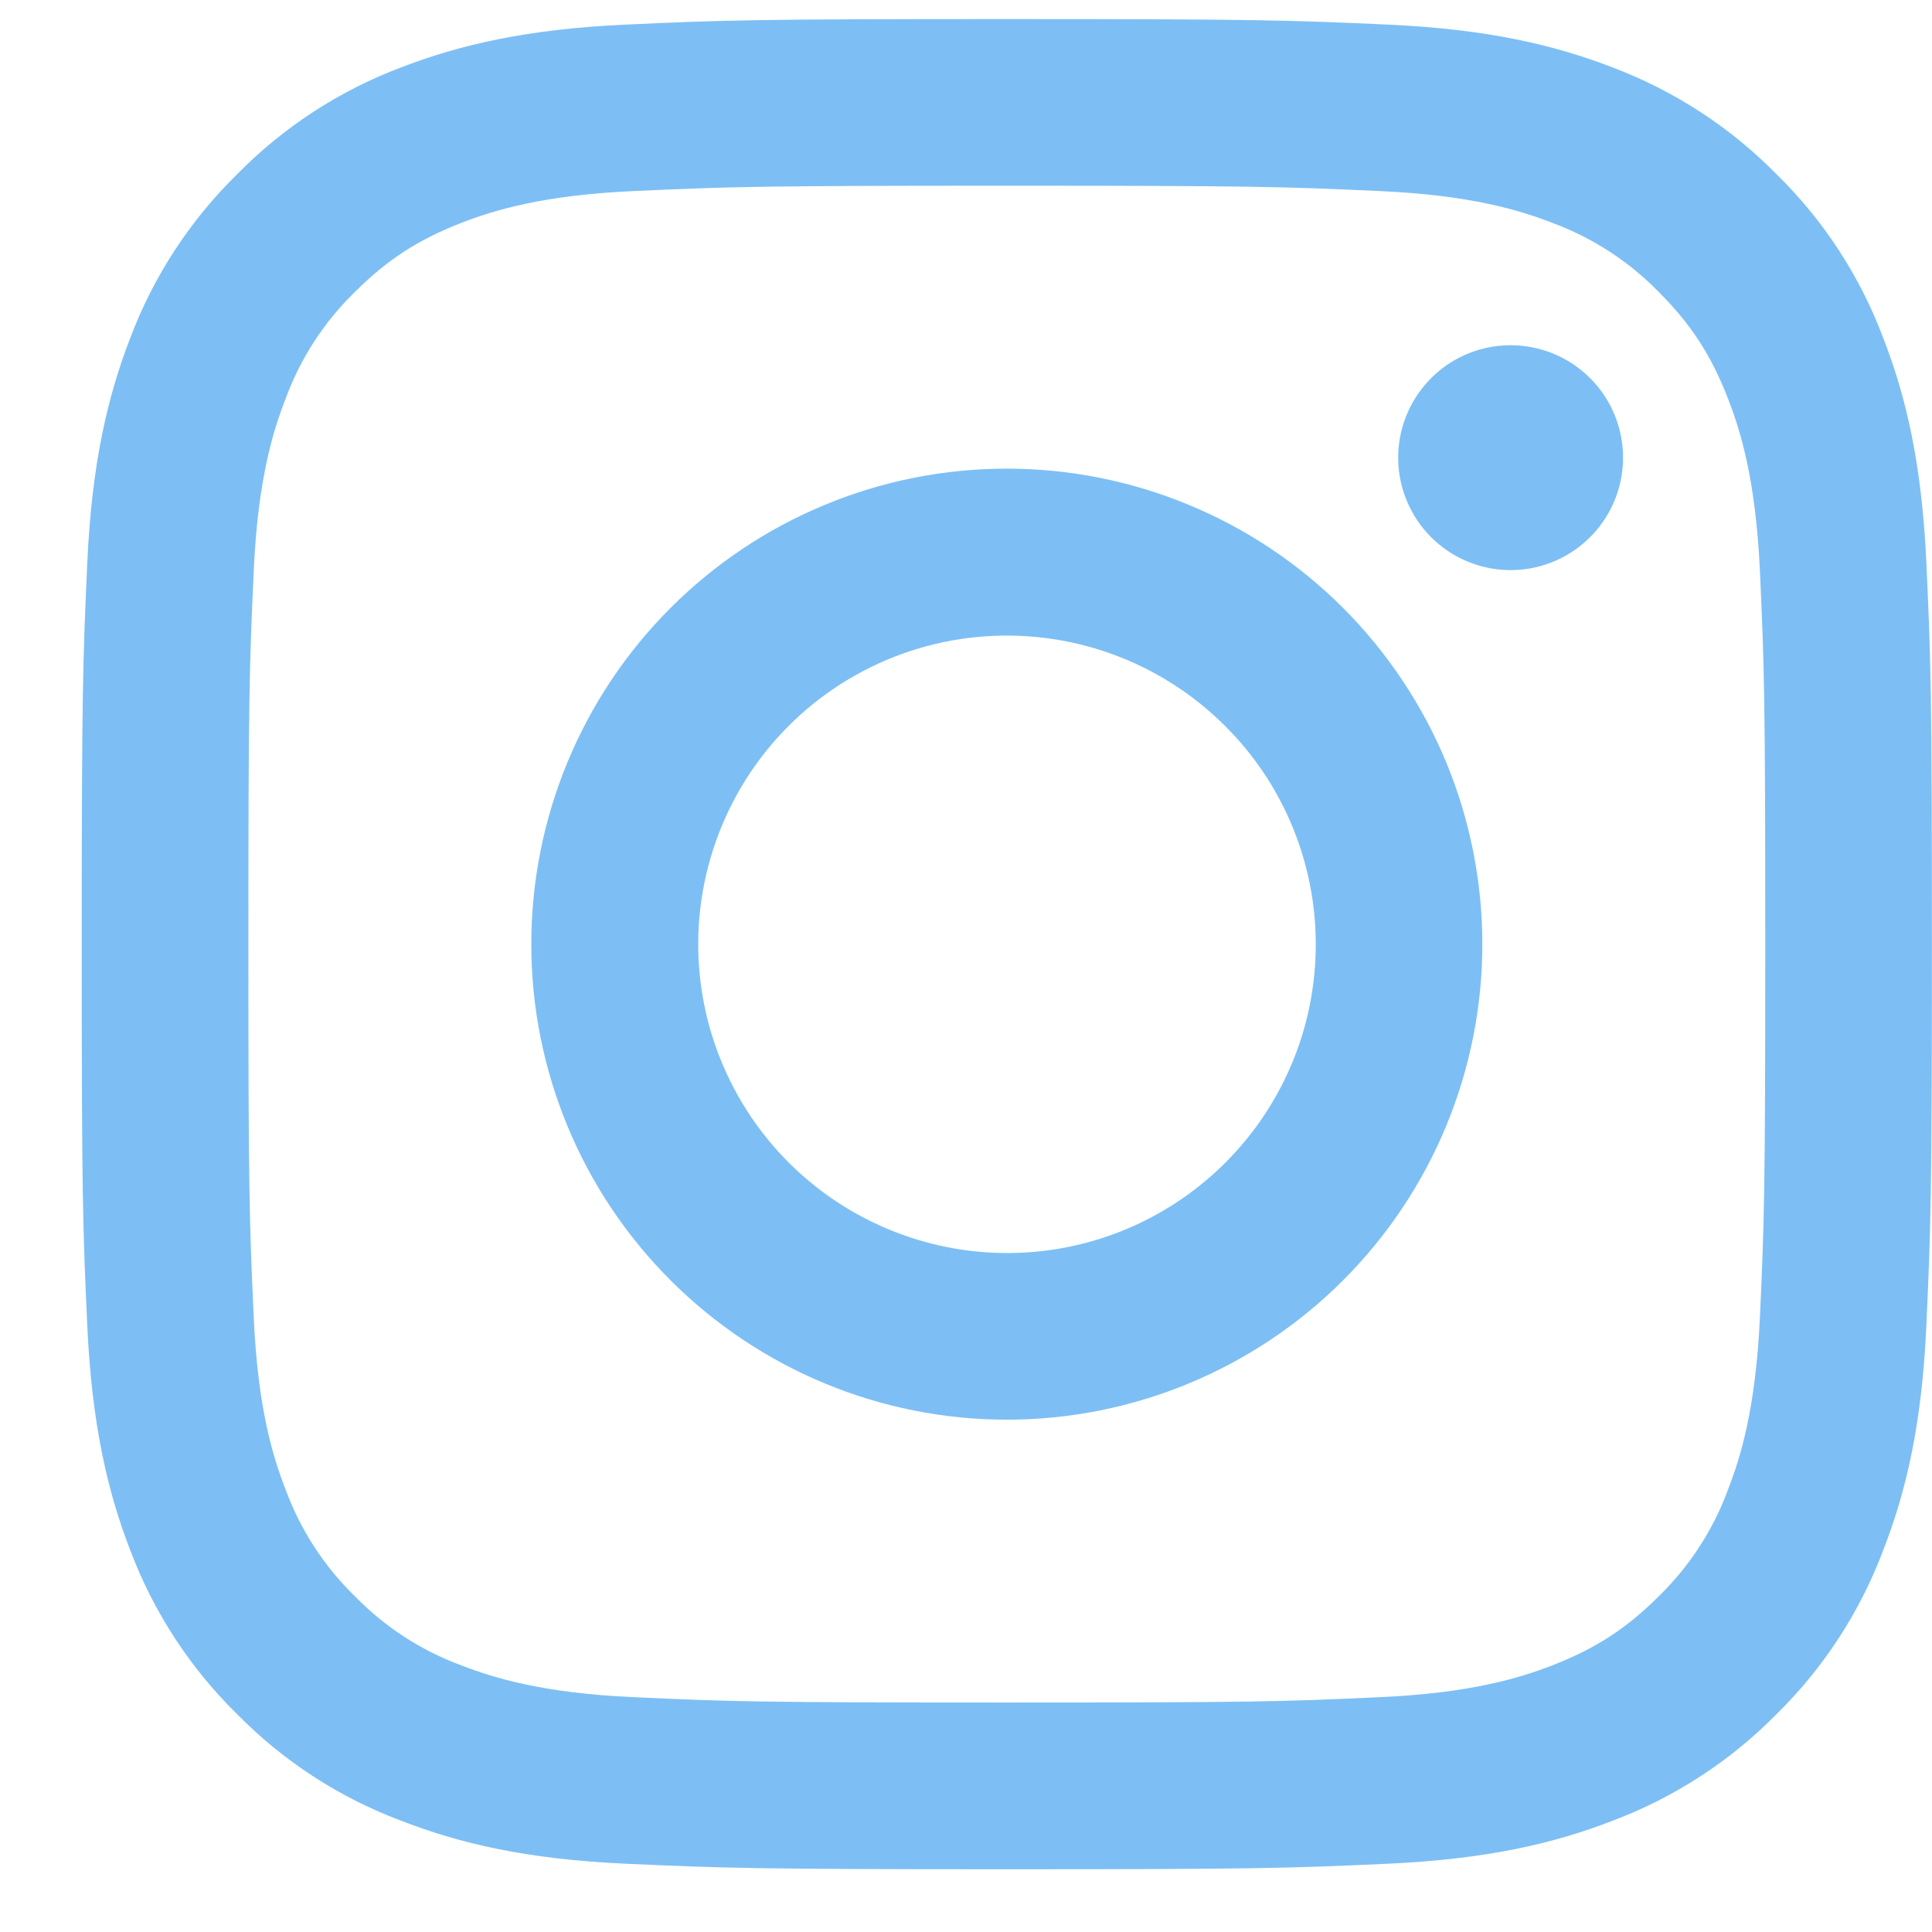 <?xml version="1.0" encoding="UTF-8"?> <svg xmlns="http://www.w3.org/2000/svg" width="23" height="23" viewBox="0 0 23 23" fill="none"> <path fill-rule="evenodd" clip-rule="evenodd" d="M7.445 0.293C8.62 0.239 8.994 0.227 11.986 0.227C14.977 0.227 15.352 0.24 16.525 0.293C17.699 0.346 18.5 0.533 19.201 0.804C19.934 1.082 20.6 1.515 21.151 2.076C21.712 2.625 22.144 3.29 22.42 4.025C22.693 4.726 22.879 5.527 22.933 6.698C22.987 7.875 22.999 8.249 22.999 11.24C22.999 14.231 22.986 14.606 22.933 15.78C22.88 16.952 22.693 17.753 22.42 18.453C22.144 19.188 21.711 19.854 21.151 20.405C20.6 20.965 19.934 21.398 19.201 21.674C18.5 21.947 17.699 22.133 16.527 22.187C15.352 22.241 14.977 22.253 11.986 22.253C8.994 22.253 8.62 22.24 7.445 22.187C6.274 22.134 5.473 21.947 4.772 21.674C4.037 21.398 3.371 20.965 2.821 20.405C2.261 19.855 1.827 19.189 1.55 18.454C1.279 17.753 1.093 16.953 1.039 15.781C0.985 14.605 0.973 14.23 0.973 11.24C0.973 8.248 0.986 7.874 1.039 6.7C1.092 5.527 1.279 4.726 1.55 4.025C1.827 3.29 2.261 2.625 2.822 2.075C3.372 1.515 4.037 1.081 4.771 0.804C5.472 0.533 6.273 0.347 7.444 0.293H7.445ZM16.436 2.275C15.275 2.222 14.926 2.211 11.986 2.211C9.045 2.211 8.697 2.222 7.535 2.275C6.461 2.324 5.879 2.503 5.49 2.654C4.976 2.855 4.609 3.092 4.224 3.477C3.858 3.833 3.577 4.266 3.401 4.744C3.249 5.132 3.07 5.715 3.021 6.789C2.968 7.951 2.957 8.299 2.957 11.24C2.957 14.18 2.968 14.529 3.021 15.69C3.07 16.764 3.249 17.347 3.401 17.735C3.577 18.213 3.858 18.647 4.224 19.002C4.579 19.367 5.012 19.649 5.49 19.825C5.879 19.976 6.461 20.155 7.535 20.204C8.697 20.258 9.044 20.268 11.986 20.268C14.927 20.268 15.275 20.258 16.436 20.204C17.51 20.155 18.093 19.976 18.482 19.825C18.995 19.625 19.363 19.387 19.748 19.002C20.113 18.647 20.395 18.213 20.571 17.735C20.722 17.347 20.901 16.764 20.951 15.69C21.004 14.529 21.015 14.18 21.015 11.24C21.015 8.299 21.004 7.951 20.951 6.789C20.901 5.715 20.722 5.132 20.571 4.744C20.371 4.23 20.134 3.863 19.748 3.477C19.393 3.112 18.96 2.831 18.482 2.654C18.093 2.503 17.51 2.324 16.436 2.275ZM10.579 14.635C11.365 14.962 12.239 15.006 13.054 14.76C13.869 14.513 14.572 13.992 15.045 13.284C15.518 12.577 15.73 11.727 15.646 10.88C15.562 10.034 15.187 9.242 14.584 8.642C14.2 8.258 13.735 7.964 13.224 7.781C12.712 7.598 12.166 7.531 11.626 7.584C11.085 7.637 10.563 7.81 10.097 8.089C9.631 8.368 9.233 8.748 8.931 9.199C8.63 9.651 8.432 10.164 8.352 10.701C8.272 11.238 8.313 11.787 8.47 12.306C8.628 12.826 8.899 13.305 9.263 13.707C9.628 14.11 10.077 14.427 10.579 14.635ZM7.983 7.237C8.509 6.711 9.133 6.294 9.82 6.01C10.506 5.725 11.242 5.579 11.986 5.579C12.729 5.579 13.465 5.725 14.152 6.01C14.839 6.294 15.463 6.711 15.989 7.237C16.514 7.763 16.931 8.387 17.216 9.073C17.5 9.76 17.647 10.496 17.647 11.24C17.647 11.983 17.5 12.719 17.216 13.406C16.931 14.093 16.514 14.717 15.989 15.242C14.927 16.304 13.487 16.901 11.986 16.901C10.485 16.901 9.045 16.304 7.983 15.242C6.921 14.181 6.325 12.741 6.325 11.24C6.325 9.738 6.921 8.299 7.983 7.237ZM18.902 6.422C19.032 6.299 19.137 6.151 19.209 5.987C19.281 5.824 19.319 5.647 19.322 5.468C19.325 5.289 19.291 5.111 19.224 4.945C19.157 4.779 19.057 4.628 18.93 4.502C18.803 4.375 18.653 4.275 18.487 4.208C18.321 4.141 18.143 4.107 17.964 4.11C17.785 4.112 17.608 4.151 17.444 4.223C17.28 4.295 17.133 4.399 17.01 4.53C16.771 4.783 16.64 5.12 16.645 5.468C16.65 5.816 16.791 6.149 17.037 6.395C17.283 6.641 17.616 6.782 17.964 6.787C18.312 6.792 18.649 6.661 18.902 6.422Z" fill="#7DBFF4"></path> </svg> 